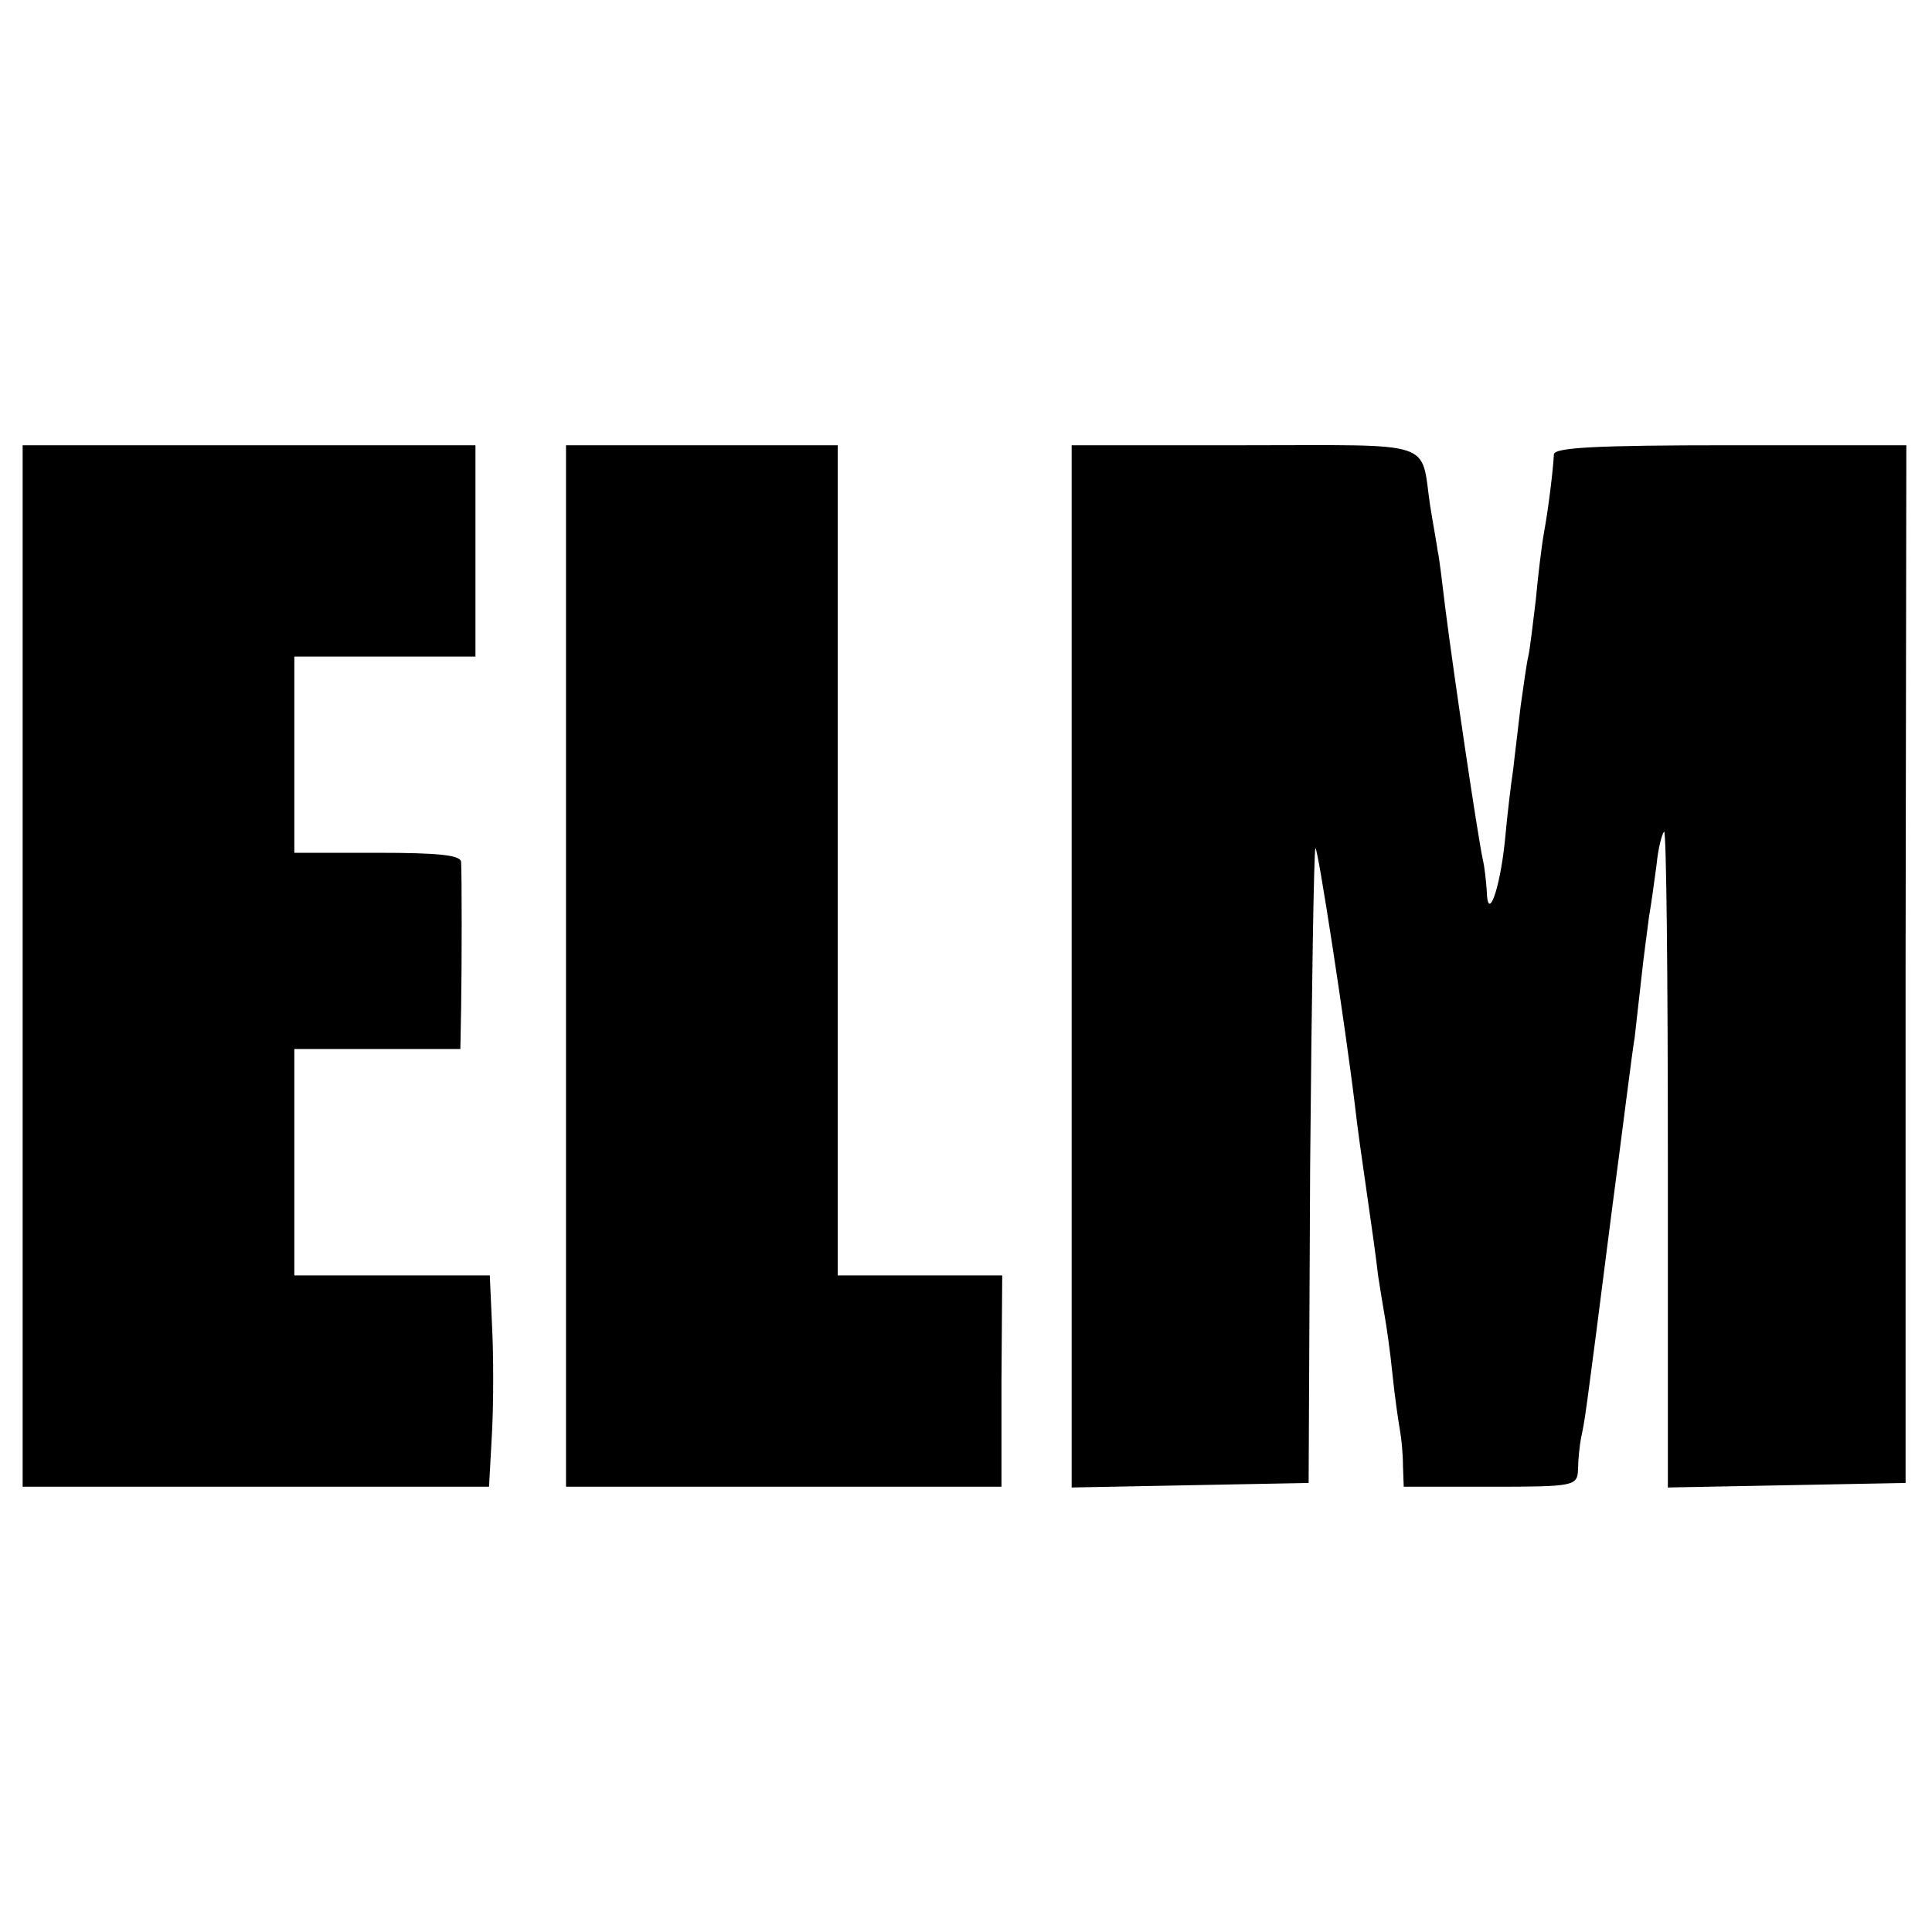 <?xml version="1.0" standalone="no"?>
<!DOCTYPE svg PUBLIC "-//W3C//DTD SVG 20010904//EN"
 "http://www.w3.org/TR/2001/REC-SVG-20010904/DTD/svg10.dtd">
<svg version="1.0" xmlns="http://www.w3.org/2000/svg"
 width="256pt" height="256pt" viewBox="0 0 256 256"
 preserveAspectRatio="xMidYMid meet">
<g transform="translate(0,256) scale(0.1,-0.1)"
fill="#000000" stroke="none">
<path d="M30 1280 l0 -690 309 0 309 0 4 73 c2 39 2 102 0 140 l-3 67 -129 0
-130 0 0 150 0 150 110 0 110 0 1 53 c1 61 1 176 0 195 -1 9 -30 12 -111 12
l-110 0 0 130 0 130 120 0 120 0 0 140 0 140 -300 0 -300 0 0 -690z"/>
<path d="M750 1280 l0 -690 288 0 289 0 0 140 1 140 -109 0 -109 0 0 550 0
550 -180 0 -180 0 0 -690z"/>
<path d="M1420 1280 l0 -691 157 3 157 3 2 419 c2 230 5 420 7 422 3 3 40
-237 53 -346 2 -19 9 -69 15 -110 6 -41 13 -91 15 -110 3 -19 7 -44 9 -55 2
-11 7 -45 10 -75 3 -30 8 -64 10 -75 2 -11 4 -32 4 -47 l1 -28 115 0 c112 0
115 1 116 23 0 12 2 31 4 42 5 23 5 20 40 295 15 113 28 219 31 235 2 17 6 53
9 80 3 28 8 64 10 80 3 17 7 47 10 69 2 21 7 41 10 44 3 3 5 -191 5 -432 l0
-437 158 3 157 3 0 688 1 687 -233 0 c-179 0 -233 -3 -234 -12 -1 -20 -7 -70
-13 -103 -3 -16 -8 -57 -11 -90 -4 -33 -8 -67 -10 -75 -2 -8 -6 -37 -10 -65
-3 -27 -8 -66 -10 -85 -3 -19 -8 -62 -11 -95 -7 -66 -23 -108 -24 -65 -1 14
-3 32 -5 40 -7 32 -39 248 -50 335 -4 33 -8 67 -10 75 -1 8 -6 35 -10 60 -13
88 11 80 -246 80 l-229 0 0 -690z"/>
</g>
</svg>
